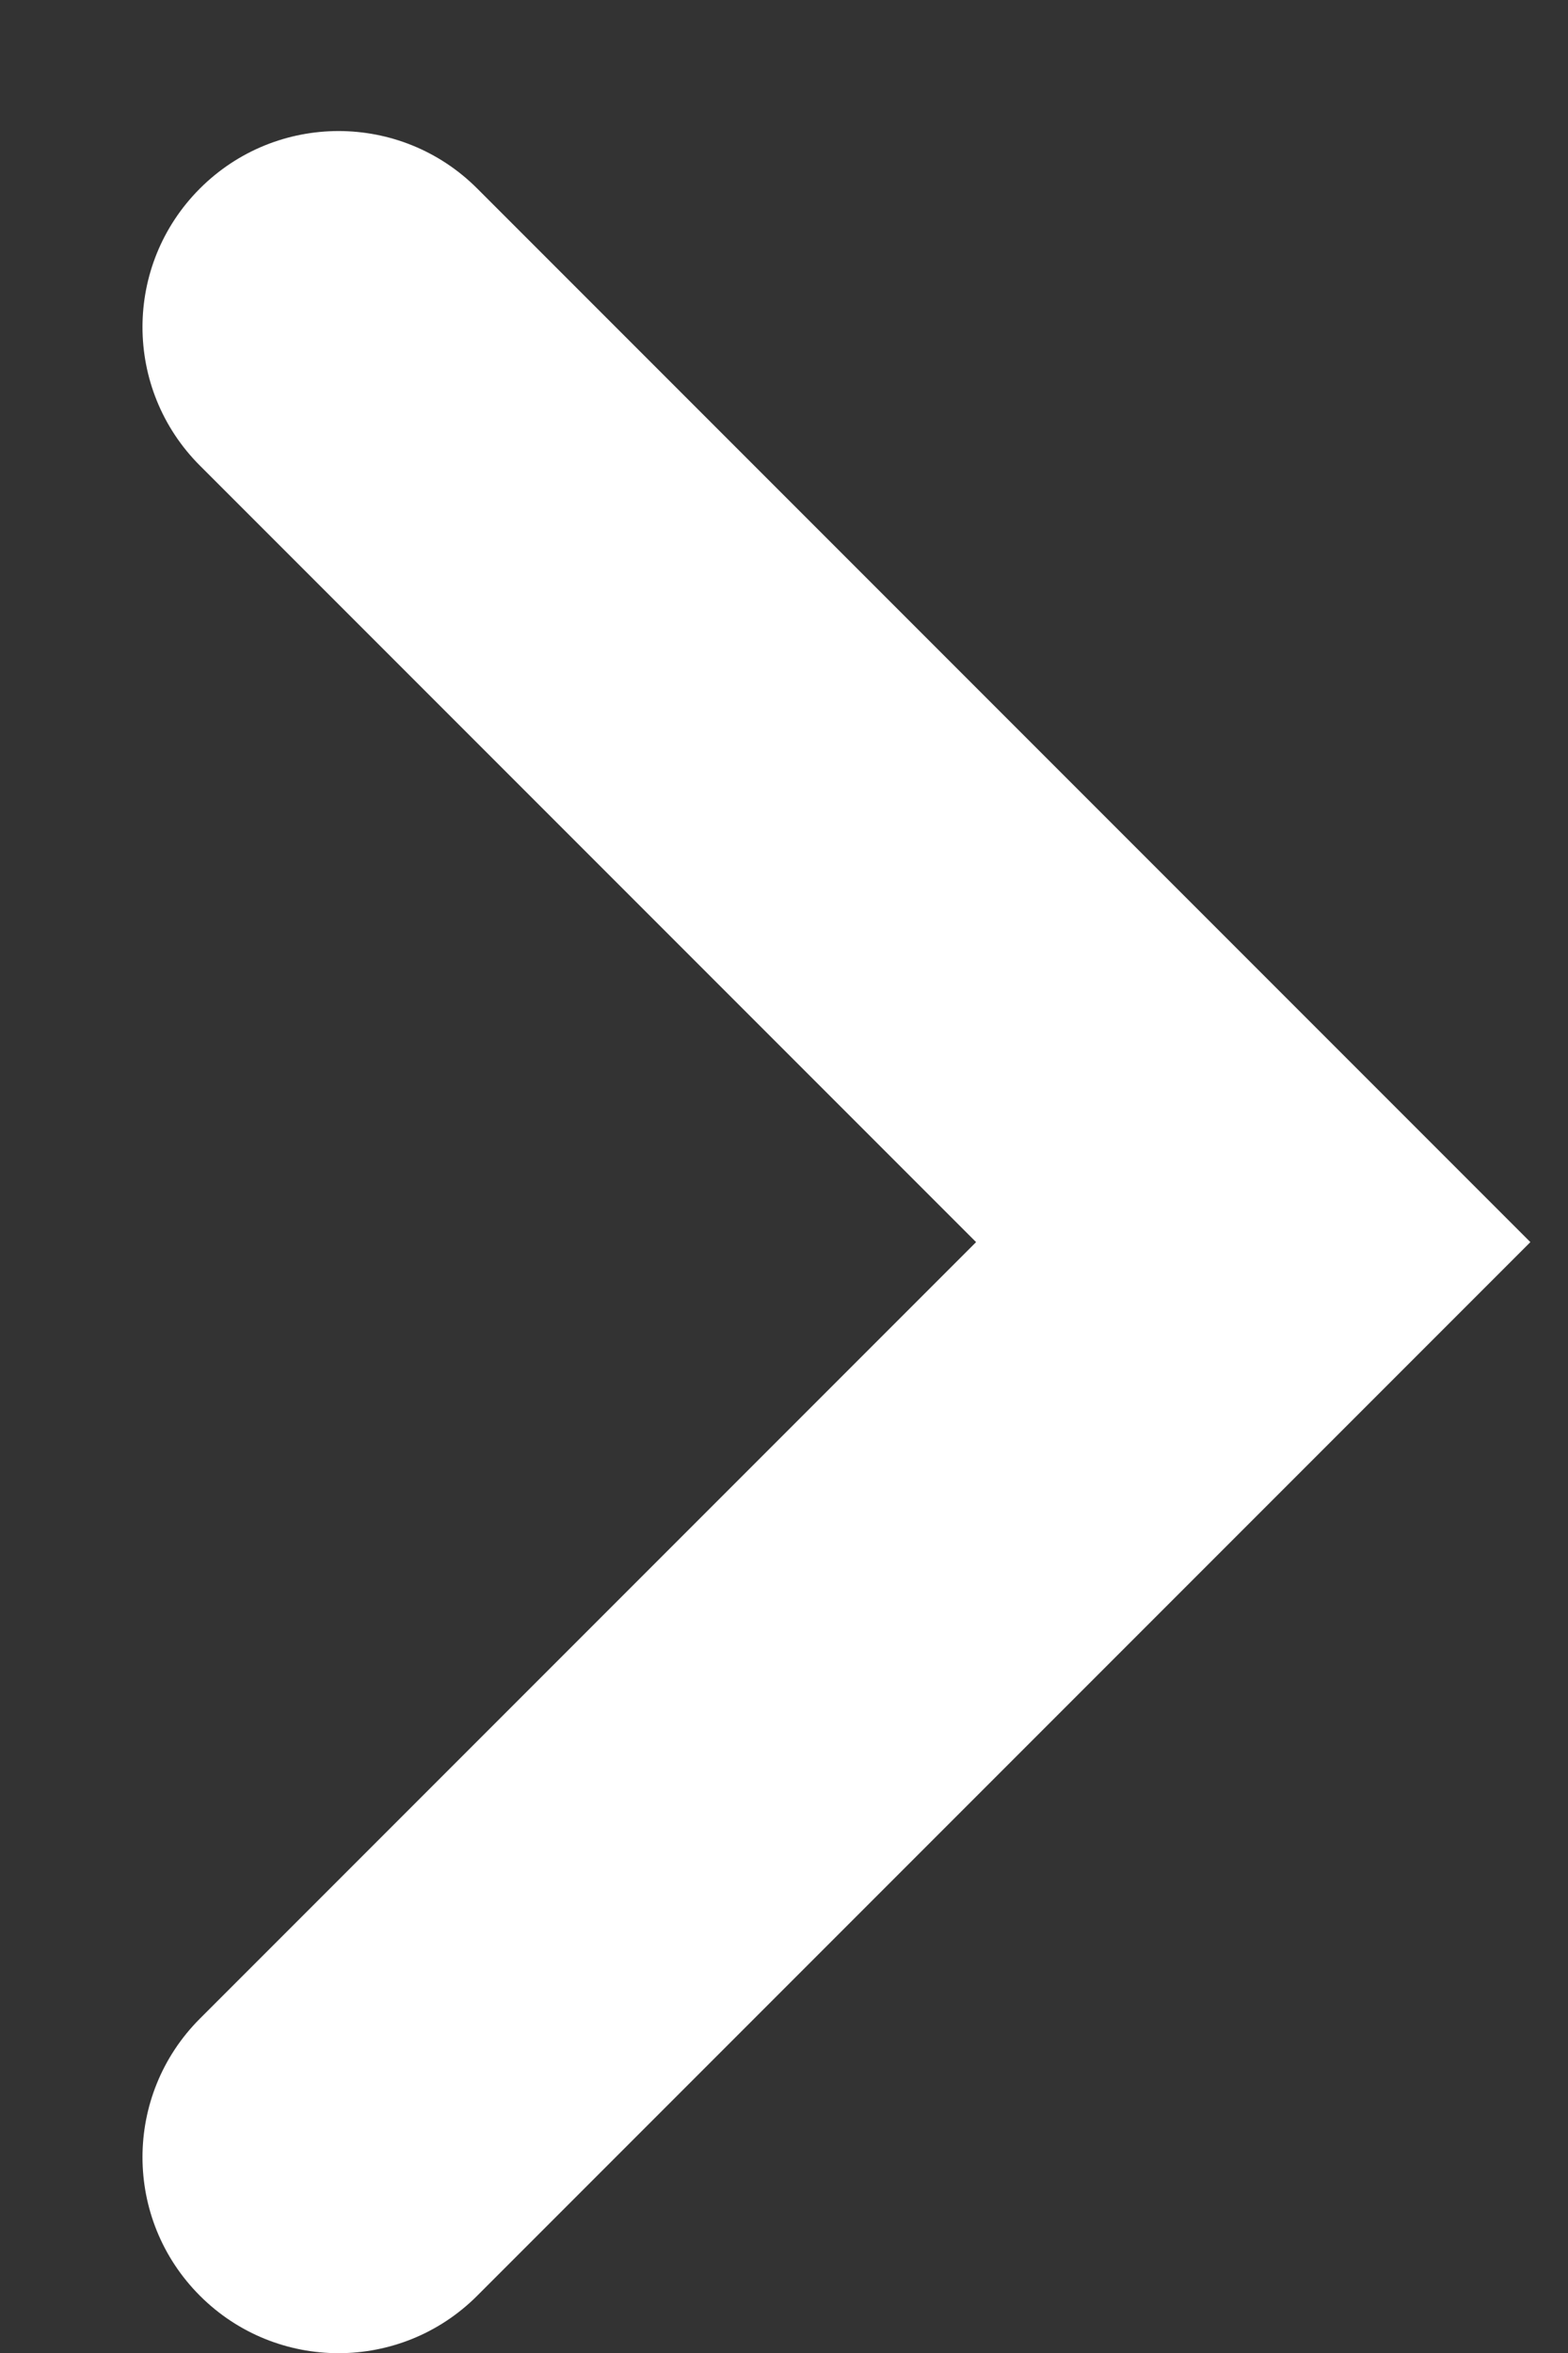 <svg width="6" height="9" viewBox="0 0 6 9" fill="none" xmlns="http://www.w3.org/2000/svg">
<rect x="0" y="0" width="6" height="9" fill="#333333" stroke="none"/>
<path fill-rule="evenodd" clip-rule="evenodd" d="M0.765 8.781C0.472 8.488 0.472 8.014 0.765 7.721L3.735 4.751L0.765 1.781C0.472 1.488 0.472 1.014 0.765 0.721C1.058 0.428 1.533 0.428 1.826 0.721L5.856 4.751L1.826 8.781C1.533 9.074 1.058 9.074 0.765 8.781Z" fill="white"/>
</svg>
